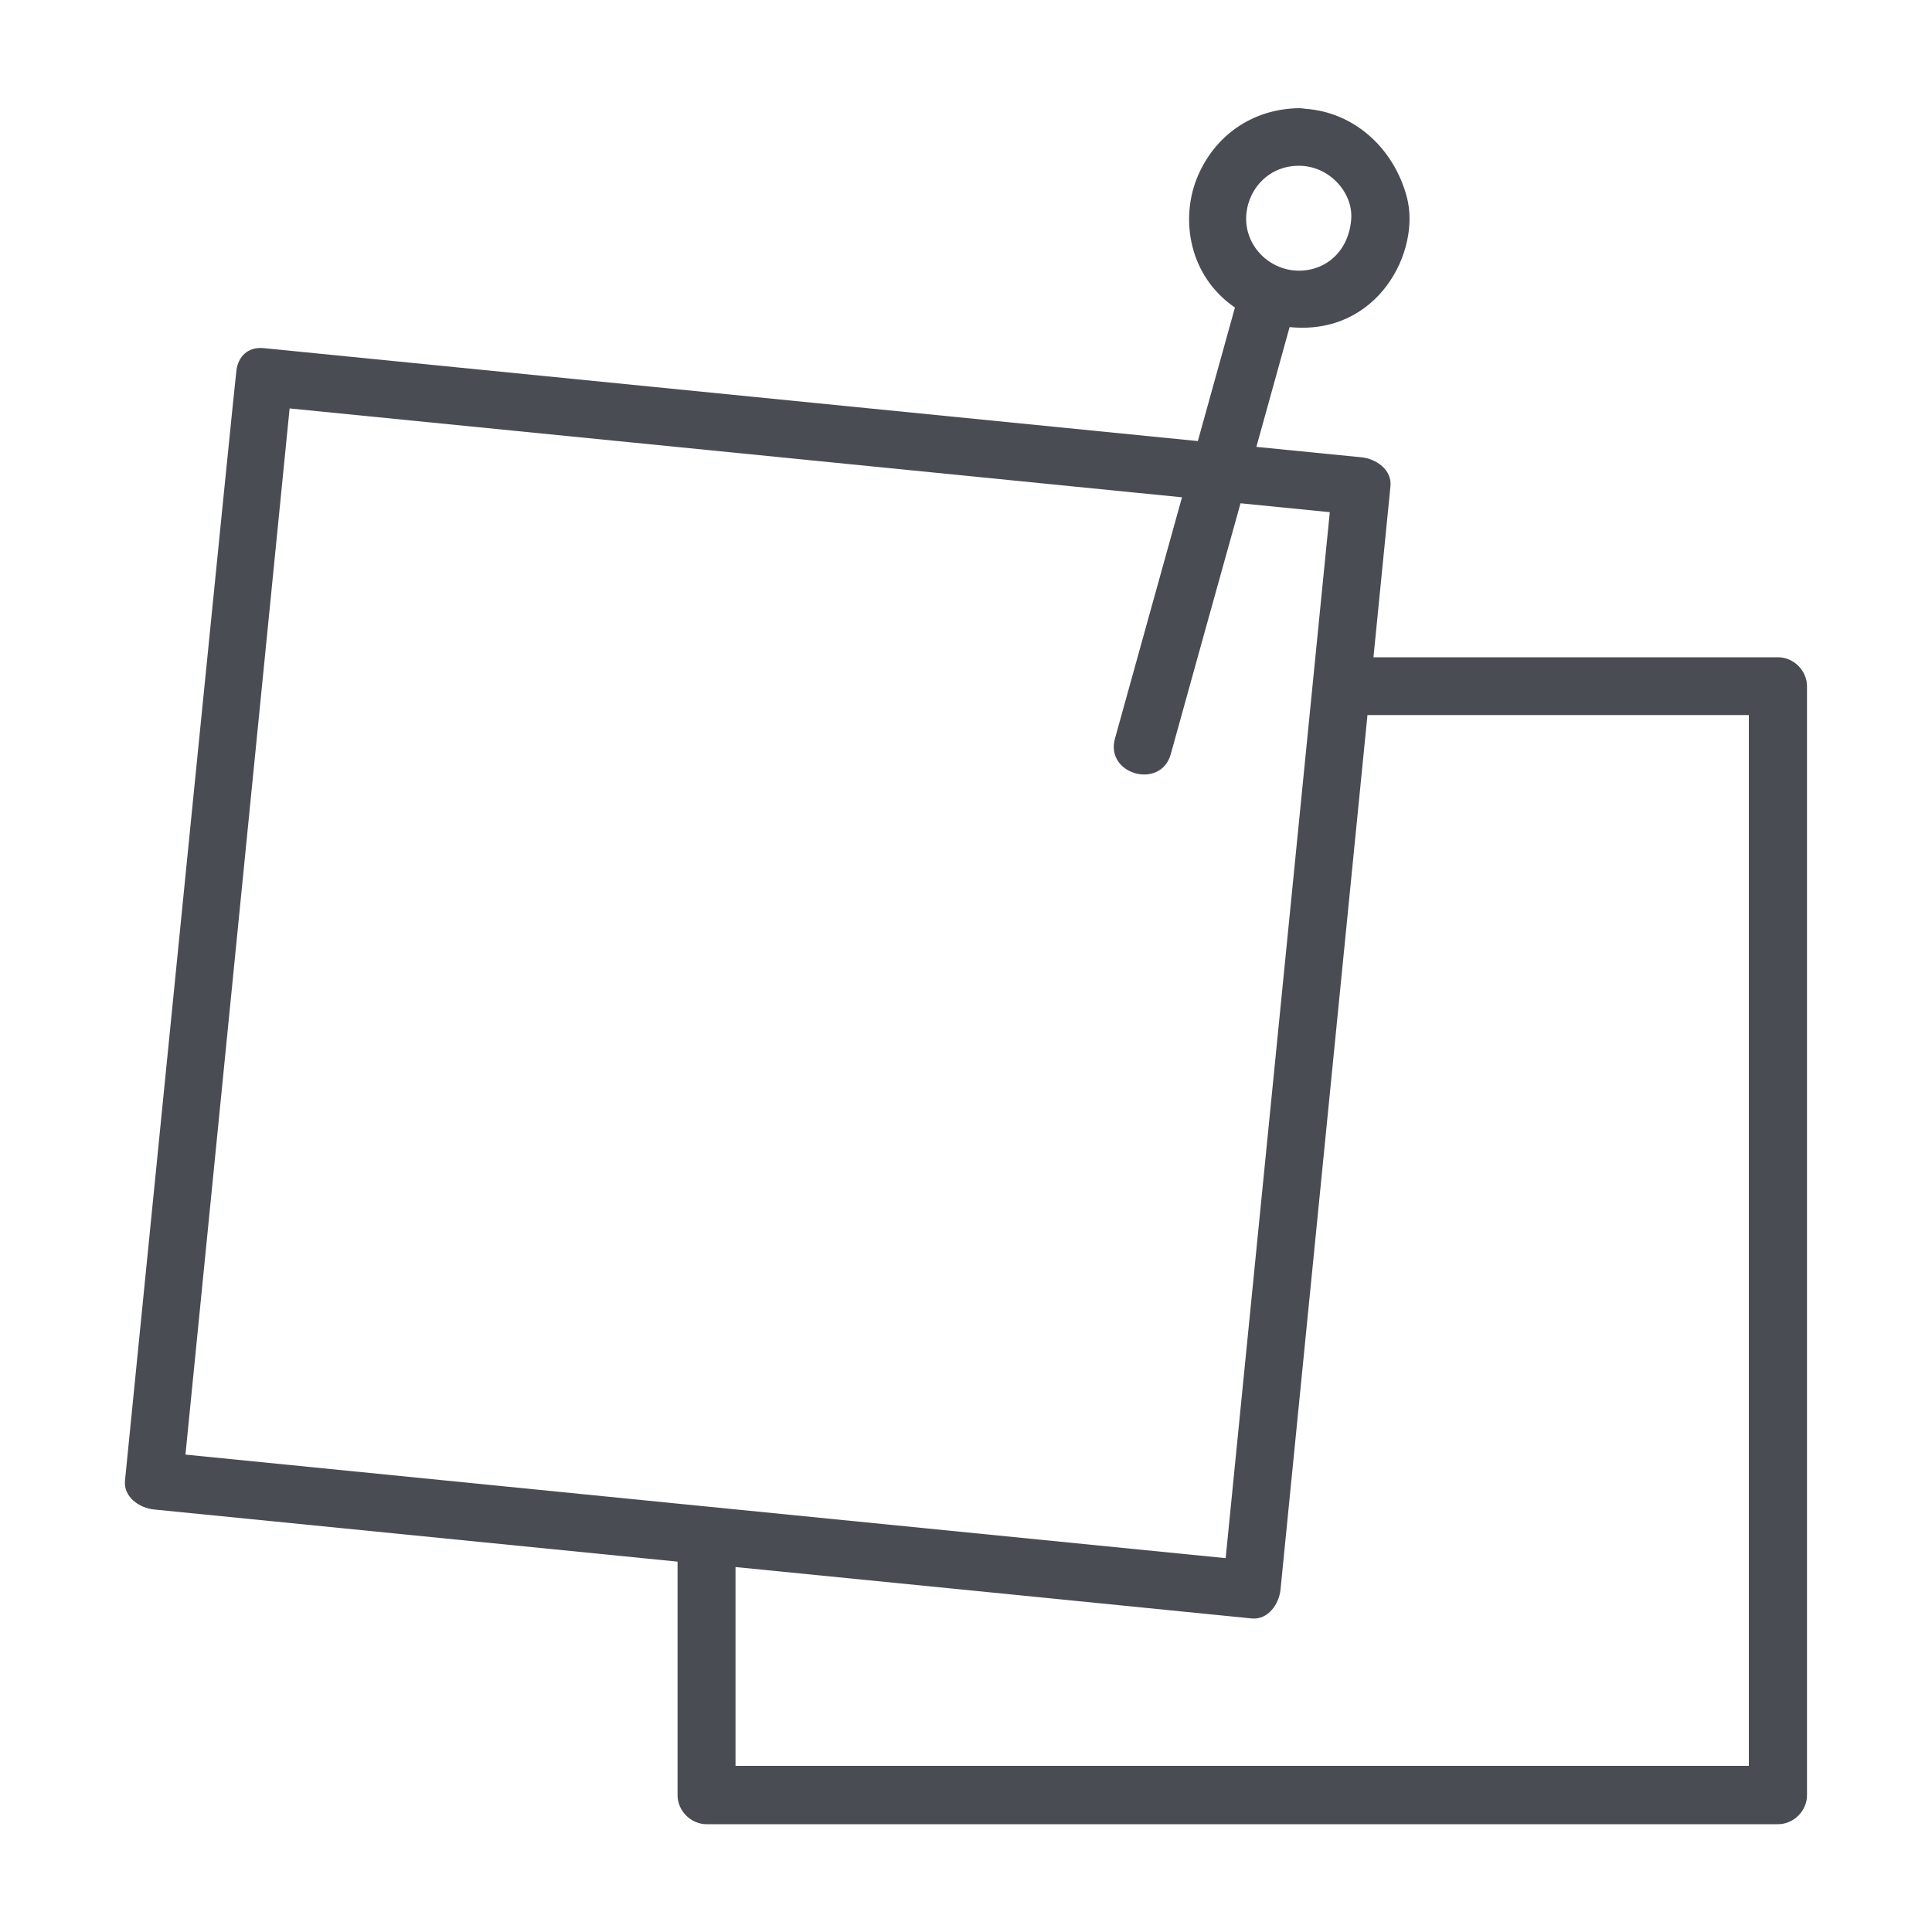 <?xml version="1.0" encoding="UTF-8"?>
<svg id="Layer_1" data-name="Layer 1" xmlns="http://www.w3.org/2000/svg" viewBox="0 0 100 100">
    <path style="fill:#494c52;" d="M92.03,34.02h-20.94l.88-8.85c.09-.86-.76-1.43-1.5-1.5l-5.44-.54c.57-2.07,1.15-4.13,1.72-6.2,4.6,.46,6.8-3.96,6.07-6.72-.67-2.54-2.73-4.41-5.27-4.58-.1-.02-.2-.03-.31-.03-2.43,.03-4.43,1.44-5.31,3.68-.8,2.04-.44,4.96,1.99,6.64-.64,2.3-1.28,4.6-1.92,6.91-3.59-.36-45.99-4.58-48.34-4.81-.86-.09-1.33,.47-1.42,1.13-.04,.12-3.87,38.45-5.77,57.48-.09,.86,.76,1.43,1.5,1.5,6.41,.64,24.48,2.44,27.1,2.7v12.09c0,.81,.69,1.5,1.5,1.5h55.46c.81,0,1.5-.69,1.5-1.5V35.52c0-.81-.69-1.5-1.5-1.5Zm-24.8-25.44c1.58,0,2.8,1.39,2.71,2.74-.11,1.62-1.25,2.69-2.71,2.69s-2.73-1.19-2.73-2.69c0-1.37,1.05-2.74,2.73-2.74ZM9.6,75.28c1.8-18.05,3.59-36.09,5.39-54.14,5.97,.59,36.76,3.66,46.19,4.6-1.16,4.16-2.31,8.32-3.47,12.49-.52,1.86,2.38,2.66,2.89,.8,1.2-4.33,2.4-8.65,3.61-12.98,1.54,.15,3.08,.31,4.62,.46-1.8,18.05-3.59,36.09-5.39,54.14-5.97-.59-52.04-5.18-53.84-5.36Zm55.18,8.49c.86,.09,1.43-.76,1.5-1.5,1.5-15.09,3-30.17,4.5-45.26h19.74v54.39H38.07v-10.29c6.55,.65,24.36,2.42,26.71,2.66Z"/>
</svg>